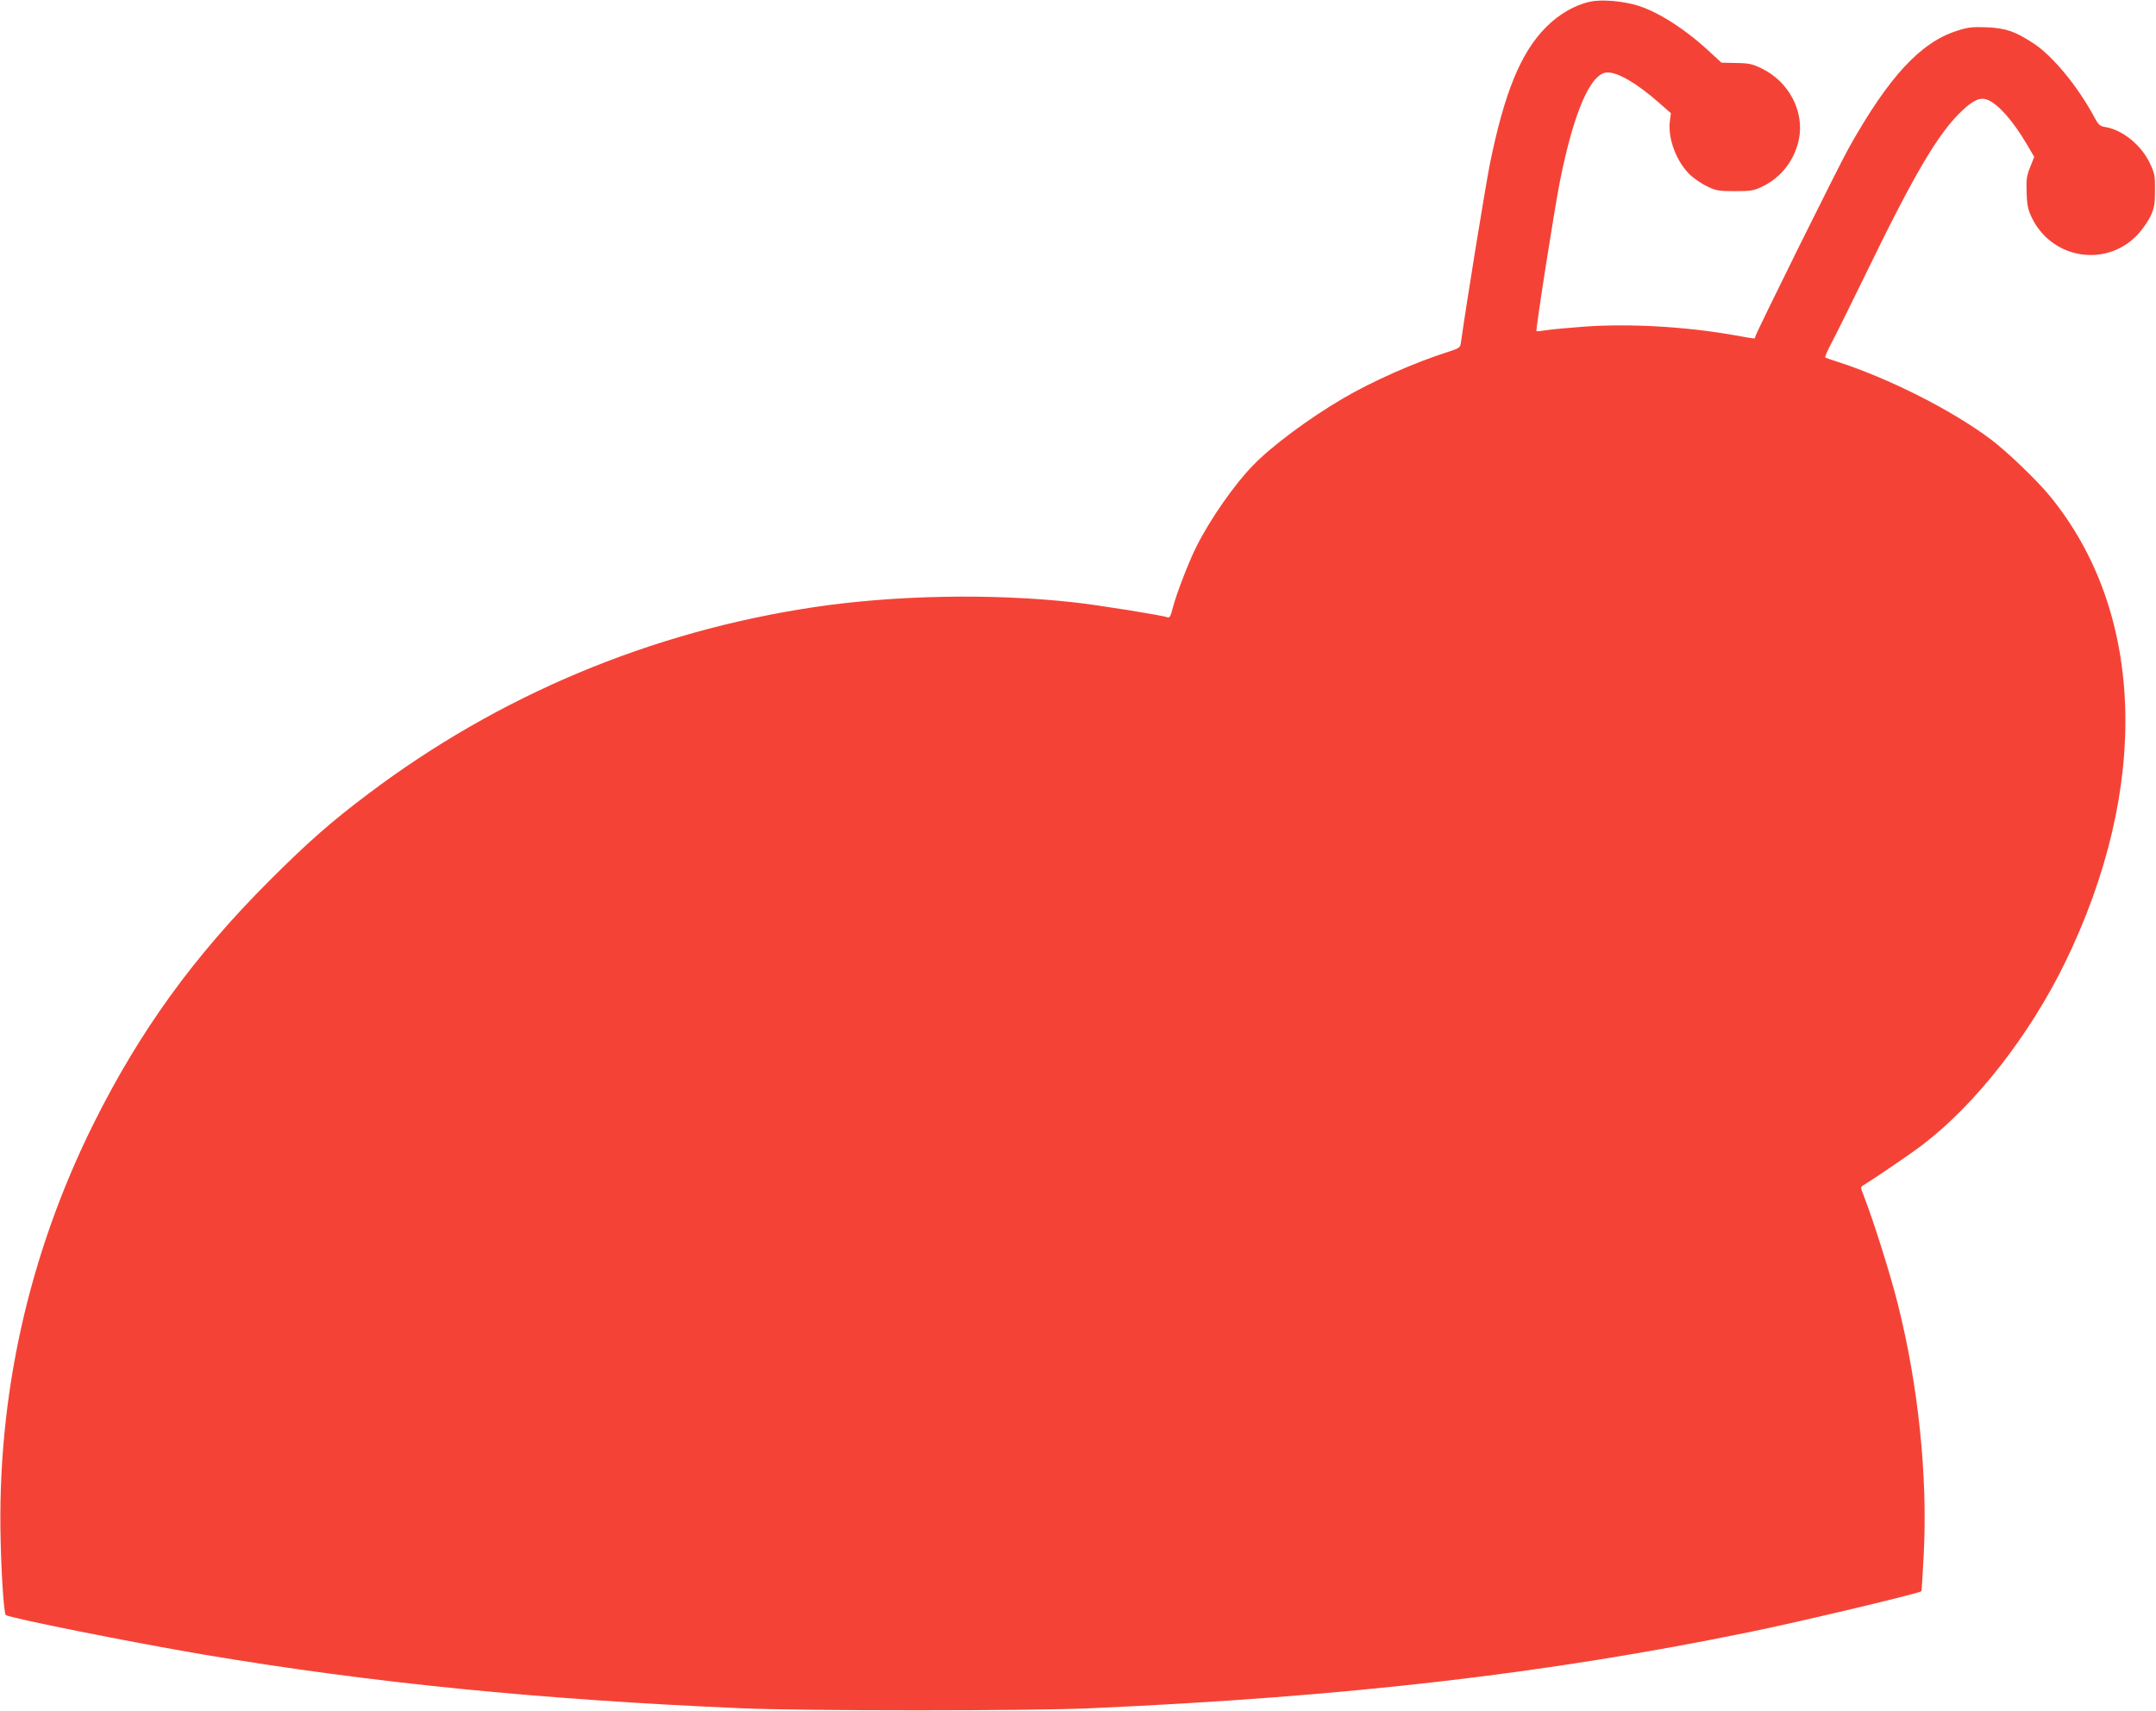 <?xml version="1.0" standalone="no"?>
<!DOCTYPE svg PUBLIC "-//W3C//DTD SVG 20010904//EN"
 "http://www.w3.org/TR/2001/REC-SVG-20010904/DTD/svg10.dtd">
<svg version="1.0" xmlns="http://www.w3.org/2000/svg"
 width="1280pt" height="1016pt" viewBox="0 0 1280 1016"
 preserveAspectRatio="xMidYMid meet">
<g transform="translate(0,1016) scale(0.1,-0.1)"
fill="#f44336" stroke="none">
<path d="M9441 10150 c-91 -19 -187 -75 -263 -152 -150 -151 -247 -389 -333
-813 -26 -130 -140 -832 -172 -1061 -4 -28 -10 -32 -76 -53 -196 -62 -451
-175 -623 -276 -202 -118 -428 -286 -537 -400 -110 -113 -254 -320 -334 -480
-45 -89 -119 -282 -139 -359 -13 -53 -20 -66 -32 -61 -31 12 -418 74 -557 89
-486 54 -1065 43 -1545 -29 -966 -145 -1869 -523 -2645 -1109 -216 -162 -357
-286 -586 -515 -450 -450 -768 -890 -1043 -1441 -387 -779 -575 -1621 -552
-2485 5 -217 20 -422 30 -433 18 -17 753 -164 1186 -237 996 -167 1981 -265
3185 -317 378 -16 1701 -16 2065 0 1524 68 2704 204 3919 453 312 64 1004 229
1018 242 2 2 8 100 14 218 24 459 -31 999 -153 1484 -43 173 -143 491 -204
649 -19 47 -19 49 0 60 64 39 279 185 348 238 316 240 637 651 848 1083 508
1043 474 2082 -90 2770 -78 95 -258 268 -354 339 -231 173 -610 364 -916 461
-30 10 -59 20 -63 22 -4 3 12 41 36 86 24 45 115 228 202 407 292 602 434 842
575 974 68 64 109 81 153 62 62 -27 144 -119 225 -254 l49 -83 -24 -61 c-21
-52 -24 -73 -21 -152 2 -76 8 -101 32 -151 120 -244 441 -295 627 -98 27 29
62 79 77 110 22 49 26 72 26 153 1 86 -2 101 -30 160 -51 109 -164 200 -266
216 -31 5 -40 13 -64 58 -98 183 -247 364 -362 439 -109 71 -163 90 -277 95
-86 3 -110 1 -177 -21 -217 -69 -405 -274 -640 -692 -62 -110 -558 -1111 -558
-1126 0 -12 7 -12 -123 11 -290 51 -618 70 -890 51 -92 -7 -193 -16 -224 -21
-31 -5 -59 -8 -61 -6 -6 7 106 723 139 889 83 416 184 647 283 647 63 0 174
-65 302 -177 l74 -65 -6 -47 c-14 -104 41 -246 123 -322 25 -22 70 -53 101
-67 50 -24 69 -27 162 -27 92 0 112 3 160 26 114 54 194 157 220 282 33 165
-58 340 -218 419 -57 28 -76 33 -154 34 l-88 2 -64 59 c-144 135 -304 239
-430 279 -90 28 -215 39 -285 24z"/>
</g>
</svg>
